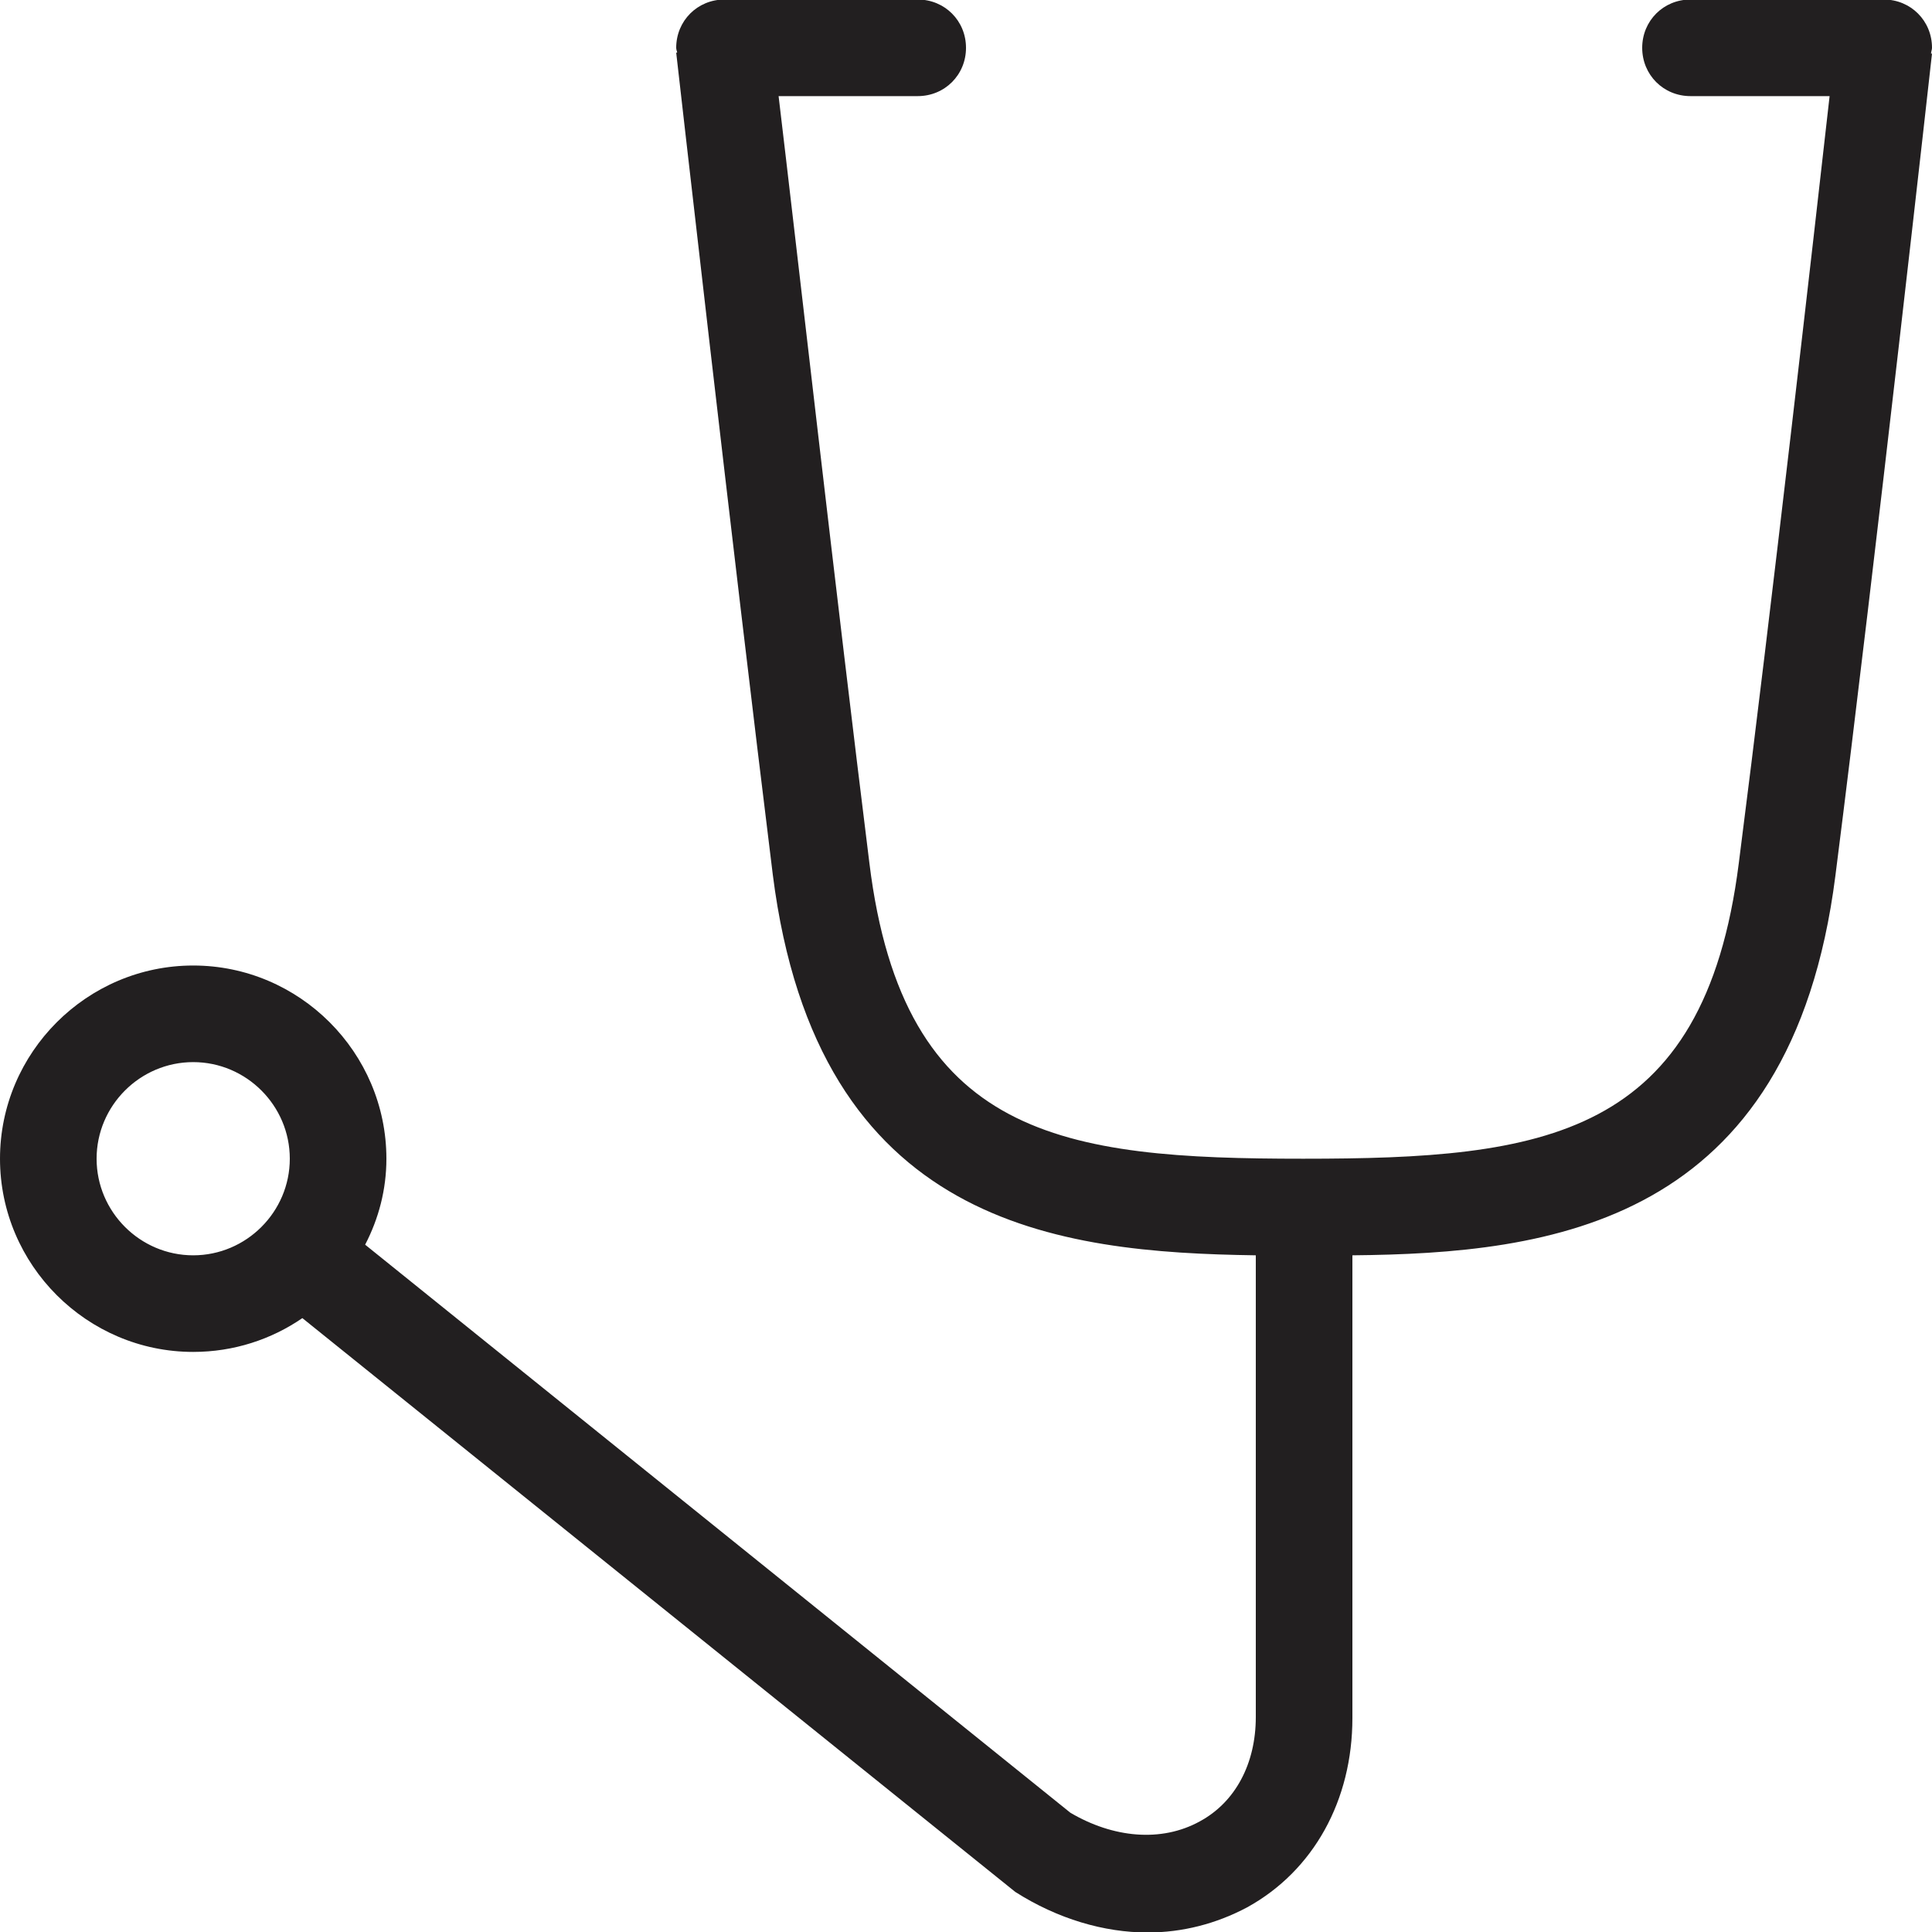 <svg width="20" height="20" viewBox="0 0 20 20" fill="none" xmlns="http://www.w3.org/2000/svg">
<g clip-path="url(#clip0_3049_125522)">
<path d="M20 0.495C20 0.215 19.78 -0.005 19.5 -0.005H17.5C17.22 -0.005 17 0.215 17 0.495C17 0.775 17.22 0.995 17.5 0.995H18.94C18.78 2.415 18.34 6.285 18 8.935C17.64 11.785 15.98 11.995 13.49 11.995C11.01 11.995 9.35 11.785 9 8.935C8.67 6.285 8.23 2.415 8.06 0.995H9.5C9.78 0.995 10 0.775 10 0.495C10 0.215 9.78 -0.005 9.5 -0.005H7.5C7.22 -0.005 7 0.215 7 0.495C7 0.515 7.01 0.535 7.01 0.545H7C7 0.545 7.59 5.745 8 9.055C8.46 12.695 10.96 12.965 13 12.995V17.775C13 18.255 12.79 18.655 12.42 18.855C12.02 19.075 11.52 19.025 11.08 18.765L3.78 12.885C3.92 12.615 4 12.315 4 11.995C4 10.895 3.1 9.995 2 9.995C0.9 9.995 0 10.895 0 11.995C0 13.095 0.9 13.995 2 13.995C2.42 13.995 2.81 13.865 3.13 13.645L10.51 19.585C10.95 19.865 11.43 20.005 11.88 20.005C12.24 20.005 12.59 19.915 12.91 19.745C13.6 19.365 14 18.635 14 17.785V12.995C16.04 12.975 18.54 12.685 19 9.065C19.42 5.765 20 0.555 20 0.555H19.99C19.99 0.535 20 0.515 20 0.495ZM1 11.995C1 11.445 1.45 10.995 2 10.995C2.55 10.995 3 11.445 3 11.995C3 12.545 2.55 12.995 2 12.995C1.45 12.995 1 12.545 1 11.995Z" fill="#221F20"/>
</g>
<defs>
<clipPath id="clip0_3049_125522">
<rect width="20" height="20" fill="white"/>
</clipPath>
</defs>
</svg>
